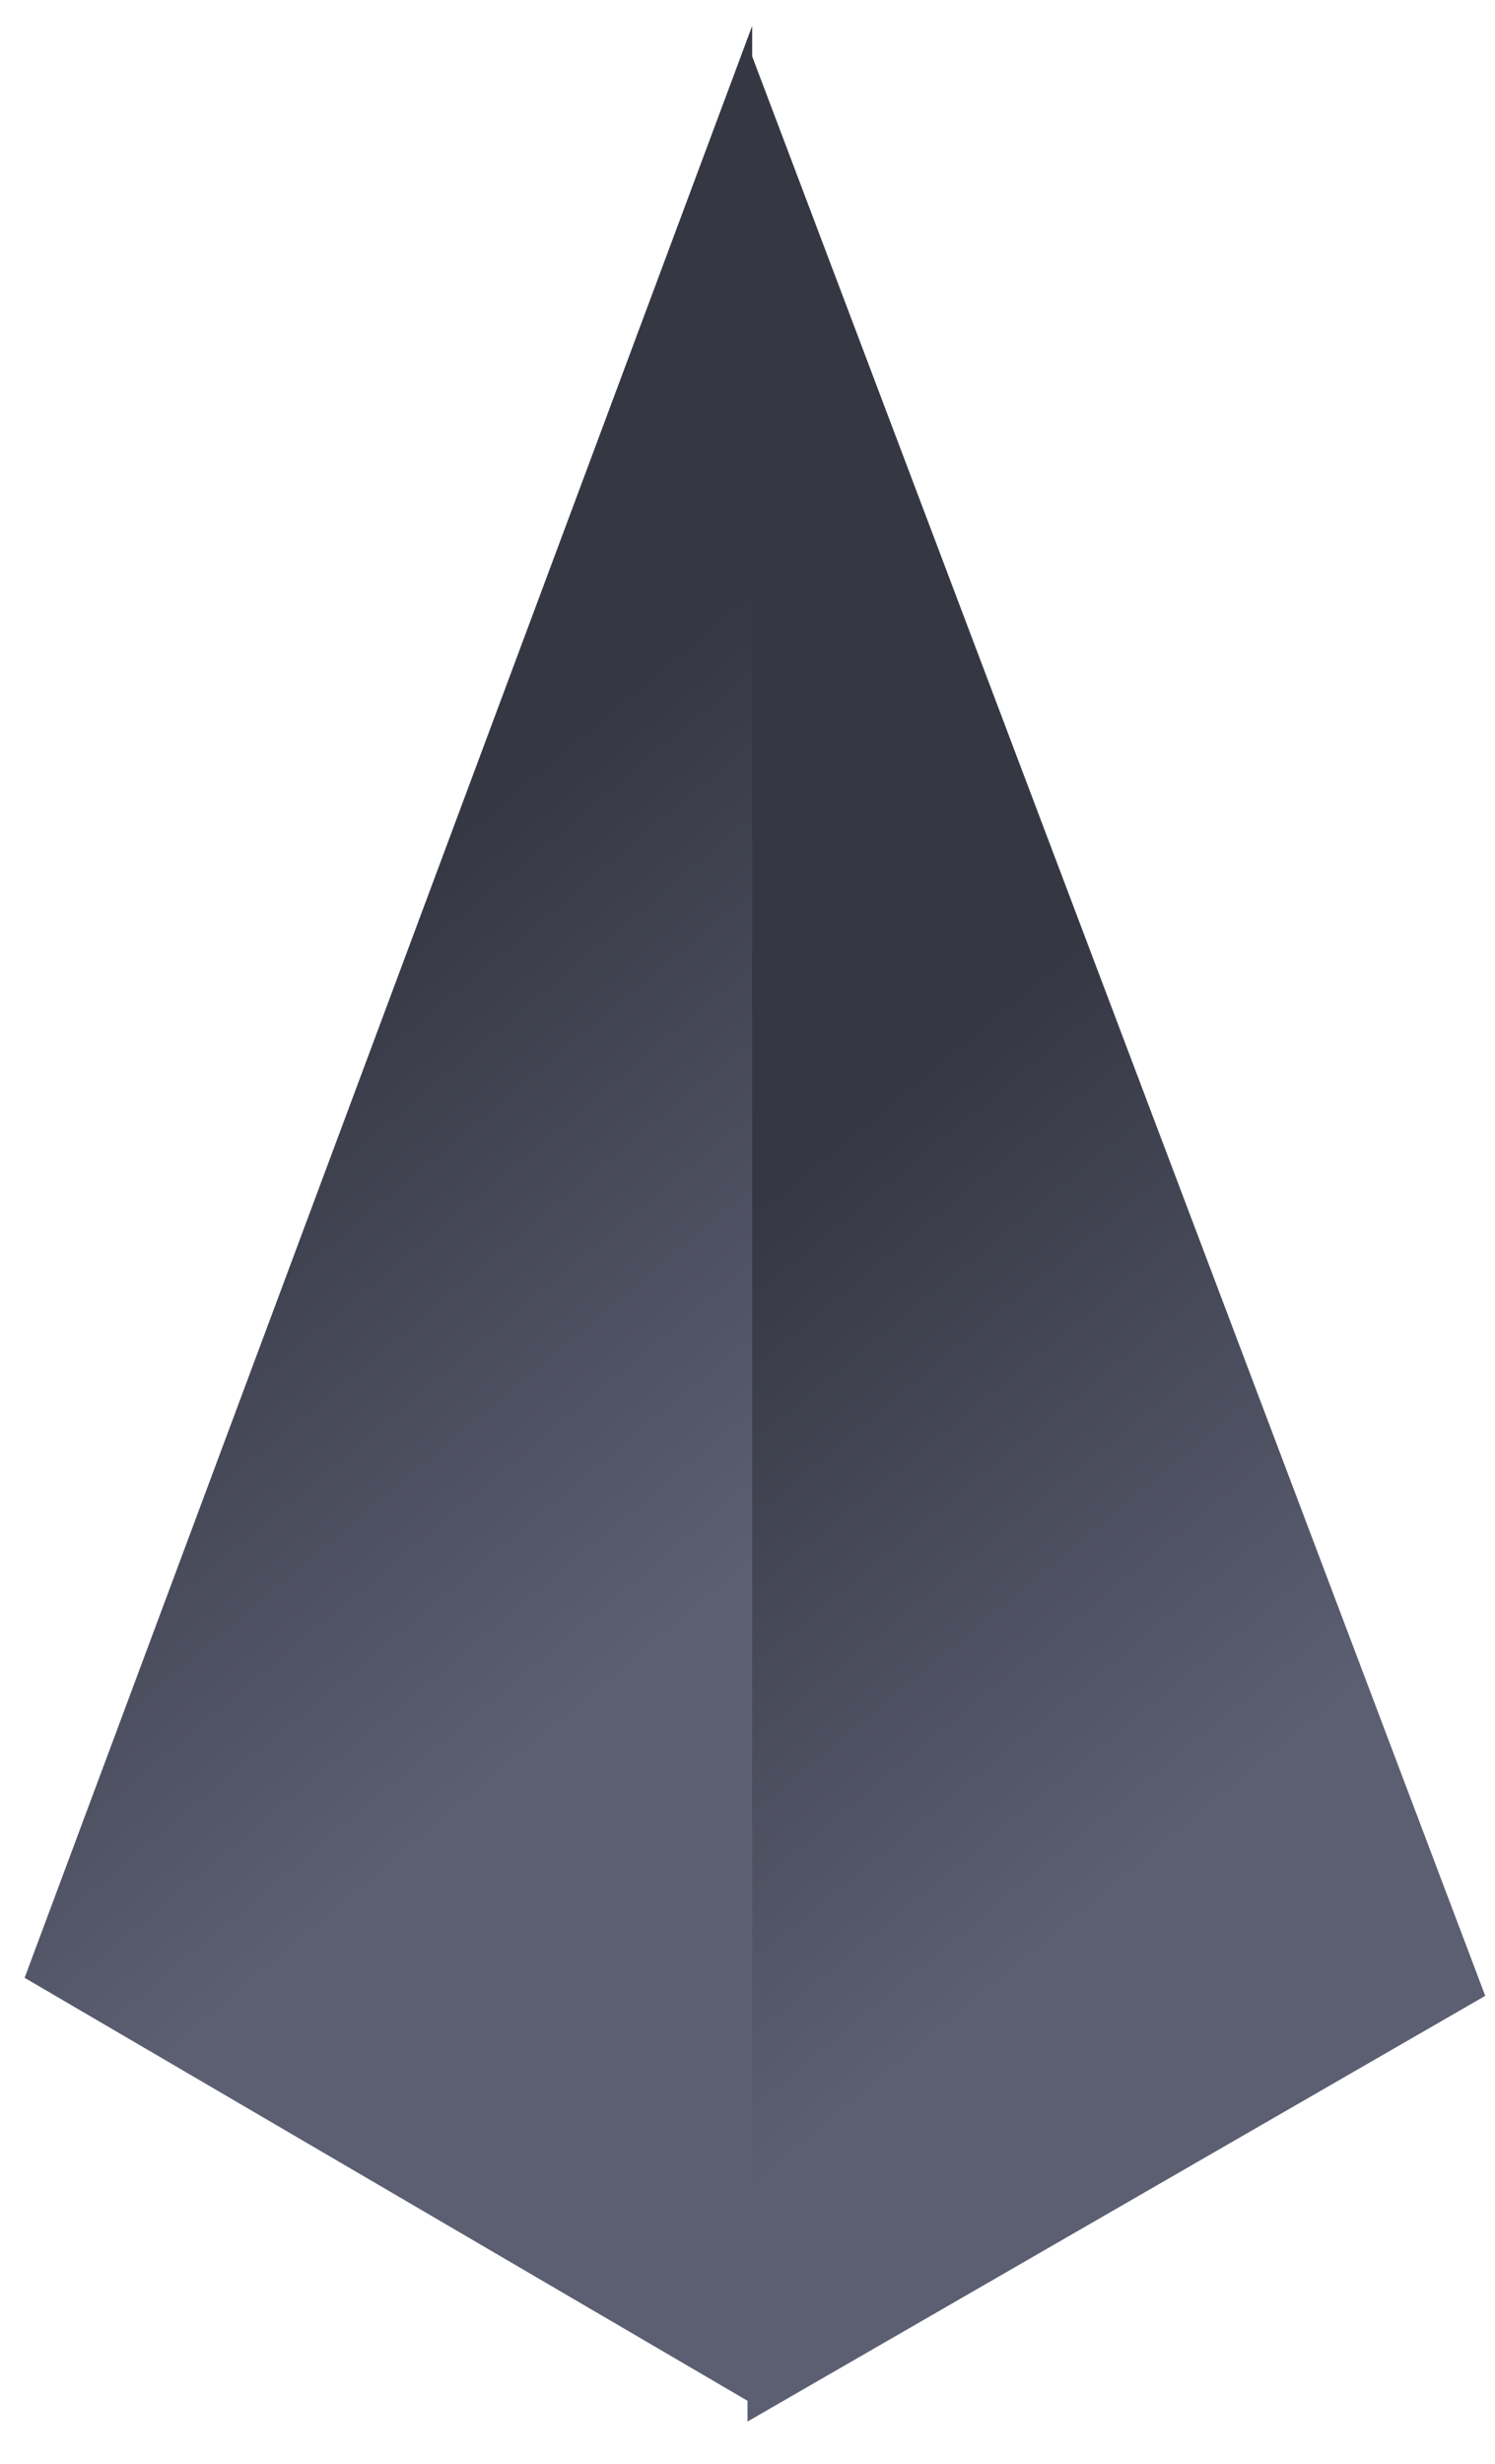 <svg xmlns="http://www.w3.org/2000/svg" width="34" height="56" viewBox="0 0 34 56" fill="none"><path d="M17 1V55.04L33.778 45.364L17 1Z" fill="url(#paint0_linear_1549_172380)"></path><path d="M17.106 0.59V54.63L0.56 44.954L17.106 0.59Z" fill="url(#paint1_linear_1549_172380)"></path><defs><linearGradient id="paint0_linear_1549_172380" x1="-4.154" y1="45.015" x2="6.876" y2="58.337" gradientUnits="userSpaceOnUse"><stop stop-color="#353743"></stop><stop offset="1" stop-color="#5C5F72"></stop></linearGradient><linearGradient id="paint1_linear_1549_172380" x1="-20.302" y1="44.604" x2="-9.244" y2="57.776" gradientUnits="userSpaceOnUse"><stop stop-color="#353743"></stop><stop offset="1" stop-color="#5C5F72"></stop></linearGradient></defs></svg>